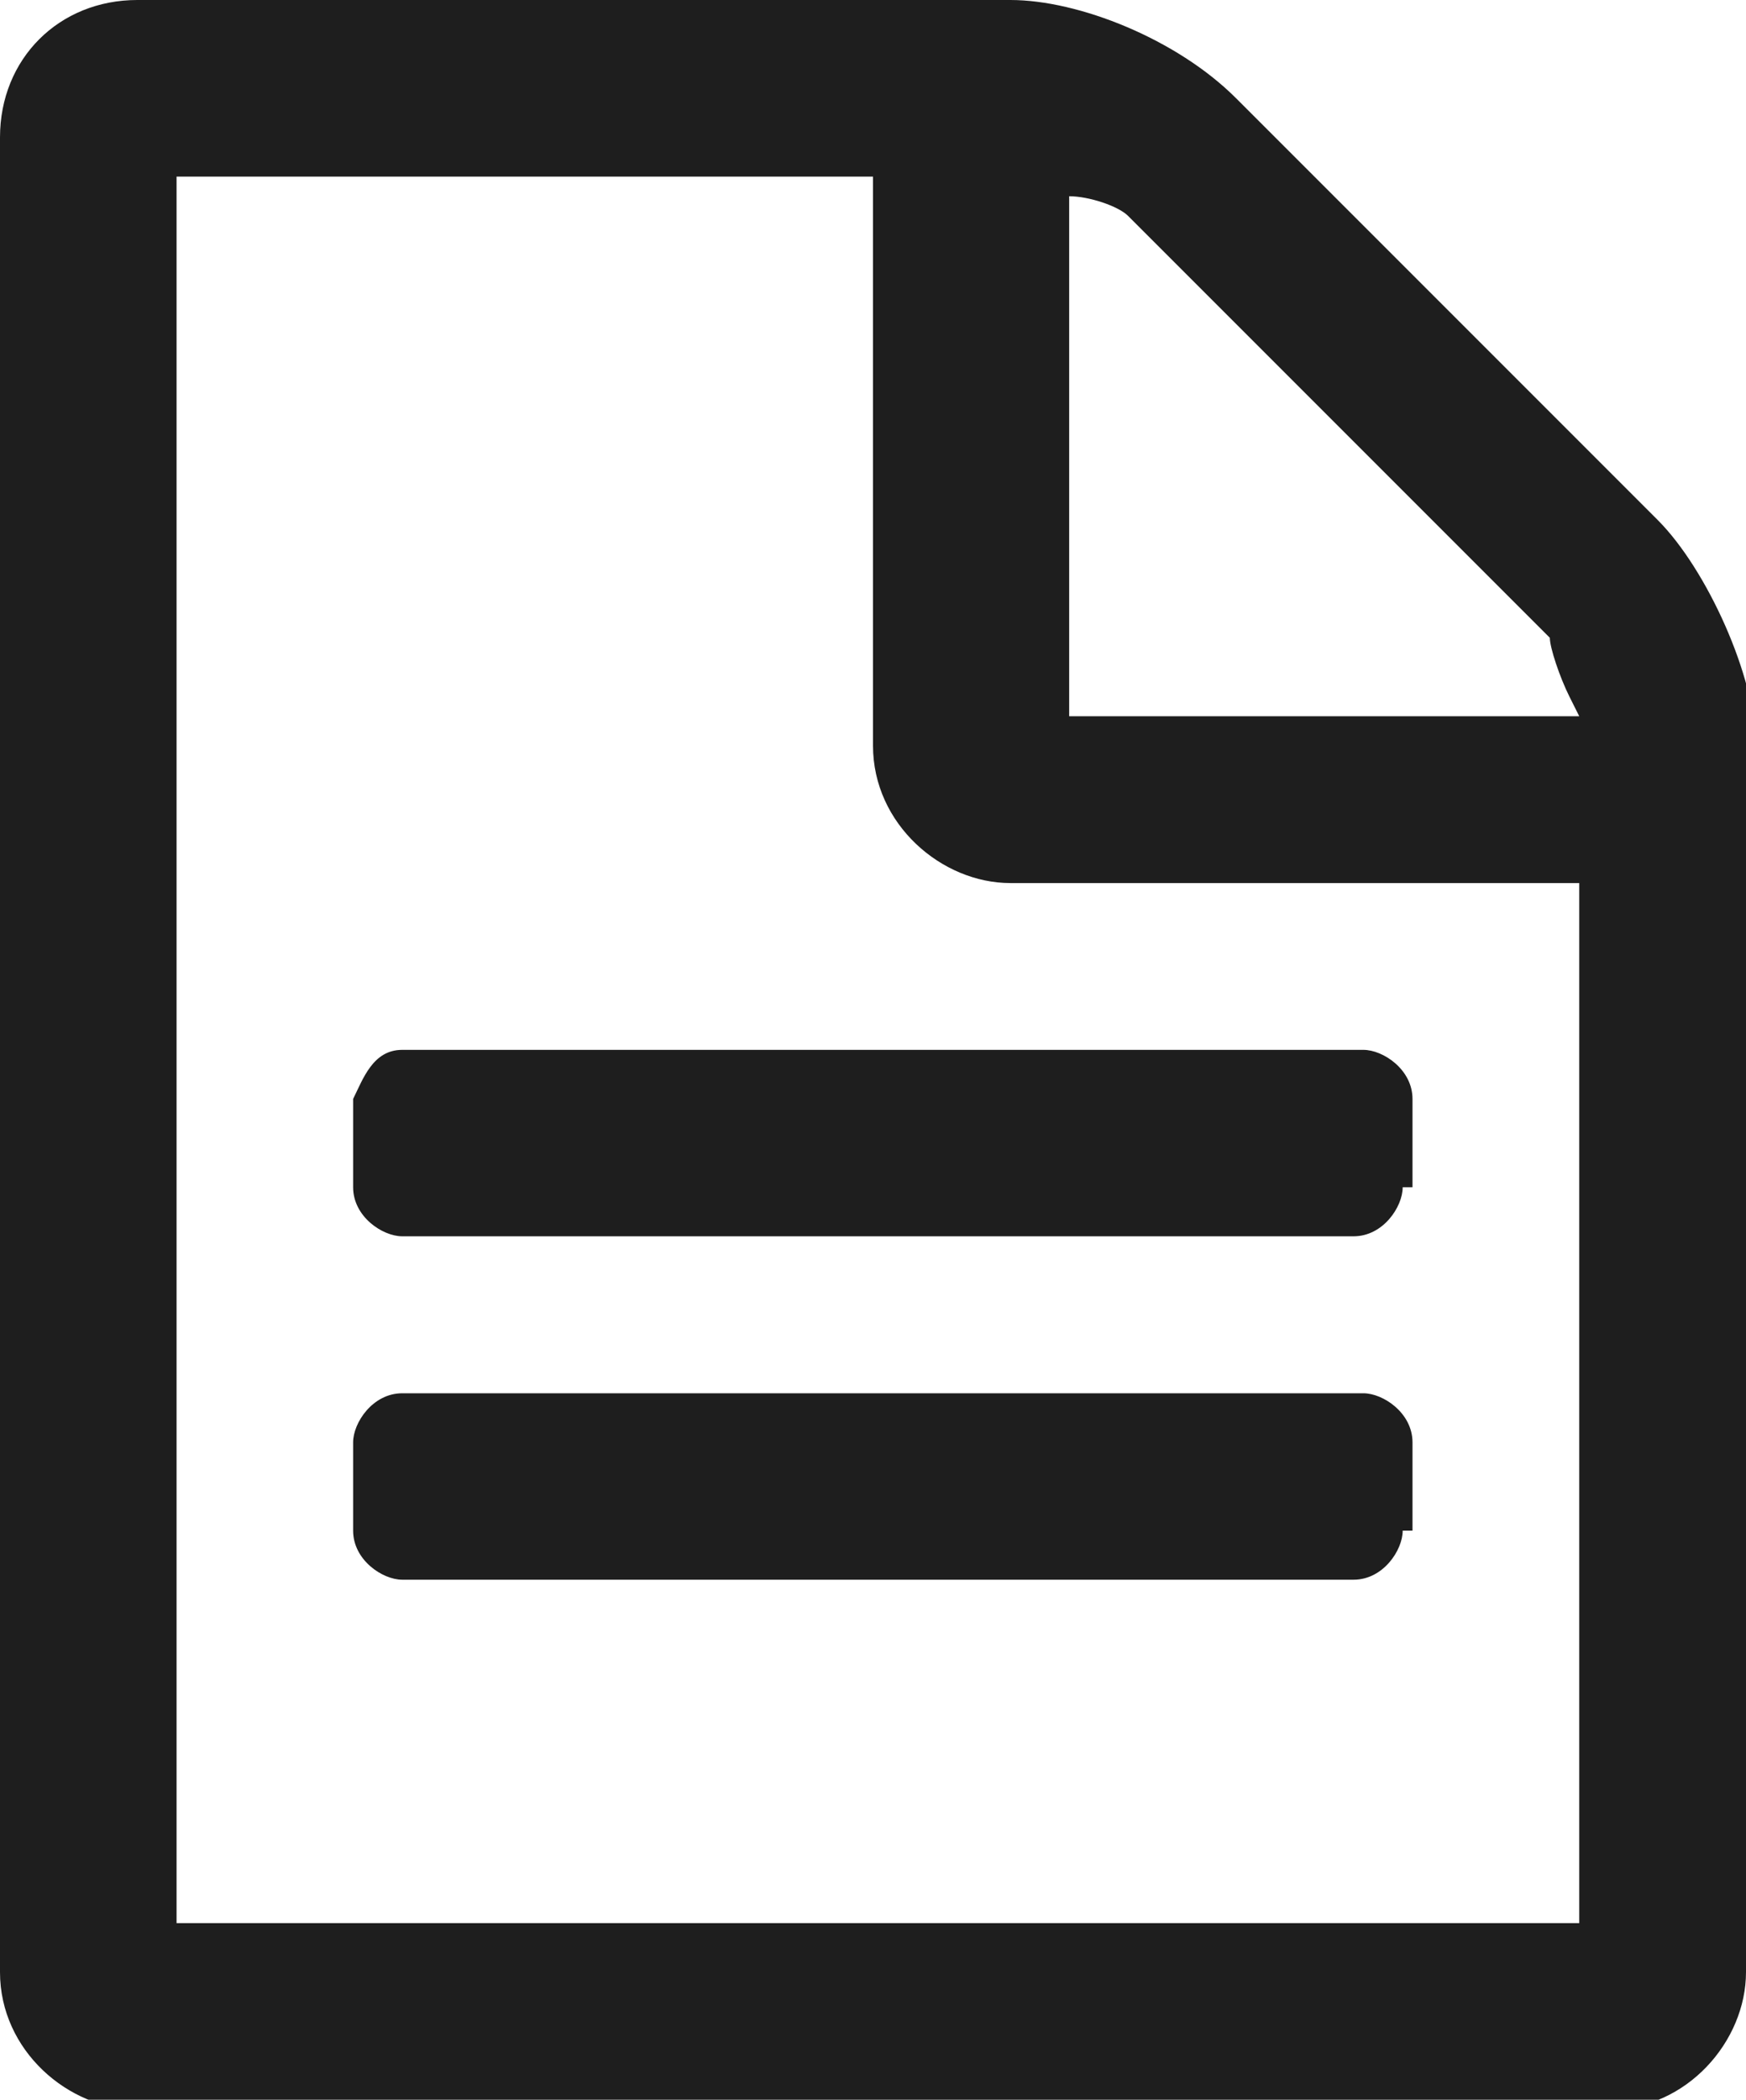 <?xml version="1.0" encoding="UTF-8"?>
<svg xmlns="http://www.w3.org/2000/svg" version="1.1" viewBox="0 0 17.8 21.4">
  <defs>
    <style>
      .cls-1 {
        fill: #1e1e1e;
      }
    </style>
  </defs>
  <!-- Generator: Adobe Illustrator 28.7.1, SVG Export Plug-In . SVG Version: 1.2.0 Build 142)  -->
  <g>
    <g id="Layer_1">
      <path class="cls-1" d="M-13.3-36.1l-2.3,4.9c-.1.2.1.5.4.5l8.7-.9c.1,0,.2-.1.2-.2l2.8-6.4-9.6,1.7q-.1.2-.2.4ZM-3.4-38L-.5-31.5c0,.1.1.2.2.2l8.7.7c.2,0,.5-.2.4-.5l-2.2-5c0-.1-.1-.1-.2-.2l-9.8-1.7ZM17.8,20.1c0,.7-.6,1.4-1.4,1.4H1.4c-.7,0-1.4-.6-1.4-1.4V1.4C0,.6.6,0,1.4,0h8.9c.7,0,1.7.4,2.3,1l4.3,4.3c.5.5,1,1.6,1,2.3v12.4ZM16.1,19.6v-10.6h-5.8c-.7,0-1.4-.6-1.4-1.4V1.8H1.8v17.8h14.3ZM14.3,12.1c0,.2-.2.5-.5.5H4.1c-.2,0-.5-.2-.5-.5v-.9c.1-.2.2-.5.5-.5h9.8c.2,0,.5.2.5.5v.9h-.1ZM14.3,15.6c0,.2-.2.5-.5.5H4.1c-.2,0-.5-.2-.5-.5v-.9c0-.2.2-.5.5-.5h9.8c.2,0,.5.2.5.5v.9h-.1ZM16,7.1c-.1-.2-.2-.5-.2-.6l-4.3-4.3c-.1-.1-.4-.2-.6-.2v5.3h5.2ZM28.3-16.1c0,.4-.4.7-.7.7h-14.8c-.4,0-.7-.4-.7-.7v-19.3c0-.4.4-.7.7-.7h14.9c.4,0,.7.4.7.7v19.3h-.1ZM26.8-16.9v-17.8h-13.3v17.8h4.4v-2.6c0-.2.1-.4.4-.4h3.7c.2,0,.4.1.4.4v2.6h4.4ZM16.5-32c0,.2-.1.4-.4.4h-.7c-.2,0-.4-.1-.4-.4v-.7c0-.2.1-.4.4-.4h.7c.2,0,.4.1.4.4v.7ZM16.5-29c0,.2-.1.4-.4.4h-.7c-.2,0-.4-.1-.4-.4v-.7c0-.2.1-.4.4-.4h.7c.2,0,.4.1.4.4v.7ZM16.5-26.1c0,.2-.1.4-.4.4h-.7c-.2,0-.4-.1-.4-.4v-.7c0-.2.1-.4.4-.4h.7c.2,0,.4.1.4.4v.7ZM16.5-23.1c0,.2-.1.4-.4.4h-.7c-.2,0-.4-.1-.4-.4v-.7c0-.2.1-.4.4-.4h.7c.2,0,.4.1.4.4v.7ZM16.5-20.2c0,.2-.1.4-.4.4h-.7c-.2,0-.4-.1-.4-.4v-.7c0-.2.1-.4.4-.4h.7c.2,0,.4.1.4.4v.7ZM19.4-32c0,.2-.1.4-.4.4h-.7c-.2,0-.4-.1-.4-.4v-.7c0-.2.1-.4.4-.4h.7c.2,0,.4.1.4.4v.7ZM19.4-29c0,.2-.1.4-.4.4h-.7c-.2,0-.4-.1-.4-.4v-.7c0-.2.1-.4.4-.4h.7c.2,0,.4.1.4.4v.7ZM19.4-26.1c0,.2-.1.4-.4.4h-.7c-.2,0-.4-.1-.4-.4v-.7c0-.2.1-.4.4-.4h.7c.2,0,.4.1.4.4v.7ZM19.4-23.1c0,.2-.1.4-.4.4h-.7c-.2,0-.4-.1-.4-.4v-.7c0-.2.1-.4.4-.4h.7c.2,0,.4.1.4.4v.7ZM22.4-32c0,.2-.1.4-.4.4h-.7c-.2,0-.4-.1-.4-.4v-.7c0-.2.1-.4.4-.4h.7c.2,0,.4.1.4.4v.7ZM22.4-29c0,.2-.1.4-.4.4h-.7c-.2,0-.4-.1-.4-.4v-.7c0-.2.1-.4.4-.4h.7c.2,0,.4.1.4.4v.7ZM22.4-26.1c0,.2-.1.4-.4.4h-.7c-.2,0-.4-.1-.4-.4v-.7c0-.2.1-.4.4-.4h.7c.2,0,.4.1.4.4v.7ZM22.4-23.1c0,.2-.1.4-.4.4h-.7c-.2,0-.4-.1-.4-.4v-.7c0-.2.1-.4.4-.4h.7c.2,0,.4.1.4.4v.7ZM25.4-32c0,.2-.1.4-.4.4h-.7c-.2,0-.4-.1-.4-.4v-.7c0-.2.1-.4.4-.4h.7c.2,0,.4.1.4.4v.7ZM25.4-29c0,.2-.1.4-.4.4h-.7c-.2,0-.4-.1-.4-.4v-.7c0-.2.1-.4.4-.4h.7c.2,0,.4.1.4.4v.7ZM25.4-26.1c0,.2-.1.4-.4.4h-.7c-.2,0-.4-.1-.4-.4v-.7c0-.2.1-.4.4-.4h.7c.2,0,.4.1.4.4v.7ZM25.4-23.1c0,.2-.1.4-.4.4h-.7c-.2,0-.4-.1-.4-.4v-.7c0-.2.1-.4.4-.4h.7c.2,0,.4.1.4.4v.7ZM25.4-20.2c0,.2-.1.4-.4.4h-.7c-.2,0-.4-.1-.4-.4v-.7c0-.2.1-.4.4-.4h.7c.2,0,.4.1.4.4v.7ZM163.1,39.9v13.9c0,1-.9,1.8-1.8,1.8h-18.3c-1,0-1.8-.9-1.8-1.8v-13.9c0-1,.9-1.8,1.8-1.8h18.3c1,0,1.8.7,1.8,1.8ZM142.5,39.9v2.6h19.1v-2.6c0-.2-.1-.4-.4-.4h-18.3c-.1,0-.4.1-.4.4ZM161.6,53.8v-6.9h-19.1v6.9c0,.2.1.4.4.4h18.3c.2-.1.4-.2.4-.4ZM144,51.2h3v1.5h-3v-1.5ZM148.4,51.2h4.4v1.5h-4.4v-1.5ZM45.5-14c0,.6-.5,1.1-1.1,1.1s-1.1-.5-1.1-1.1.5-1.1,1.1-1.1c.6-.1,1.1.4,1.1,1.1ZM50.2-15.3c-.6,0-1.1.5-1.1,1.1s.5,1.1,1.1,1.1,1.1-.5,1.1-1.1-.5-1.1-1.1-1.1ZM58.5-14.8v2.2c0,1.1-.9,2-2,2h-1.5c-1.5,3.9-5,6.4-7.8,6.4s-6.3-2.5-7.8-6.4h-1.5c-1.1,0-2-.9-2-2v-2.2c0-.7.4-1.4,1-1.7,0-3.1.9-5.5,2.7-7.1,1.7-1.6,4.3-2.5,7.4-2.5s5.7.9,7.4,2.5c1.7,1.7,2.7,4.1,2.7,7.1.9.4,1.2,1,1.2,1.7ZM54.3-14c0-.5,0-1-.1-1.5-.9-.9-2.5-1.4-4.4-1.6.2.2.5.7.6,1.2-1.2-1-3.7-.7-5.5-3-.1-.1-.2-.2-.2-.4-.4-.5-.5-.7-.5-.4,0,2.5-1.8,4.4-3.8,4.7v.9c0,1.1.1,2,.5,2.8,1.1,1.4,3,1.7,4.6,1.8.4-.5,1-.9,1.8-.9s2,.6,2,1.4-.9,1.4-2,1.4-1.5-.4-1.8-.9c-1.1-.1-2.3-.2-3.4-.7,1.6,2.3,3.9,3.4,5.4,3.4,2.3.1,7-3,7-8.4ZM56.2-16.7c-.1-5.4-3.2-8.2-9-8.2s-8.9,2.8-9,8.2h.7c.2-1.8.9-3.3,1.7-4.4,1.5-1.8,3.6-2.7,6.4-2.7s5,1,6.4,2.7c.9,1.1,1.5,2.7,1.7,4.4h1Z"/>
    </g>
  </g>
</svg>